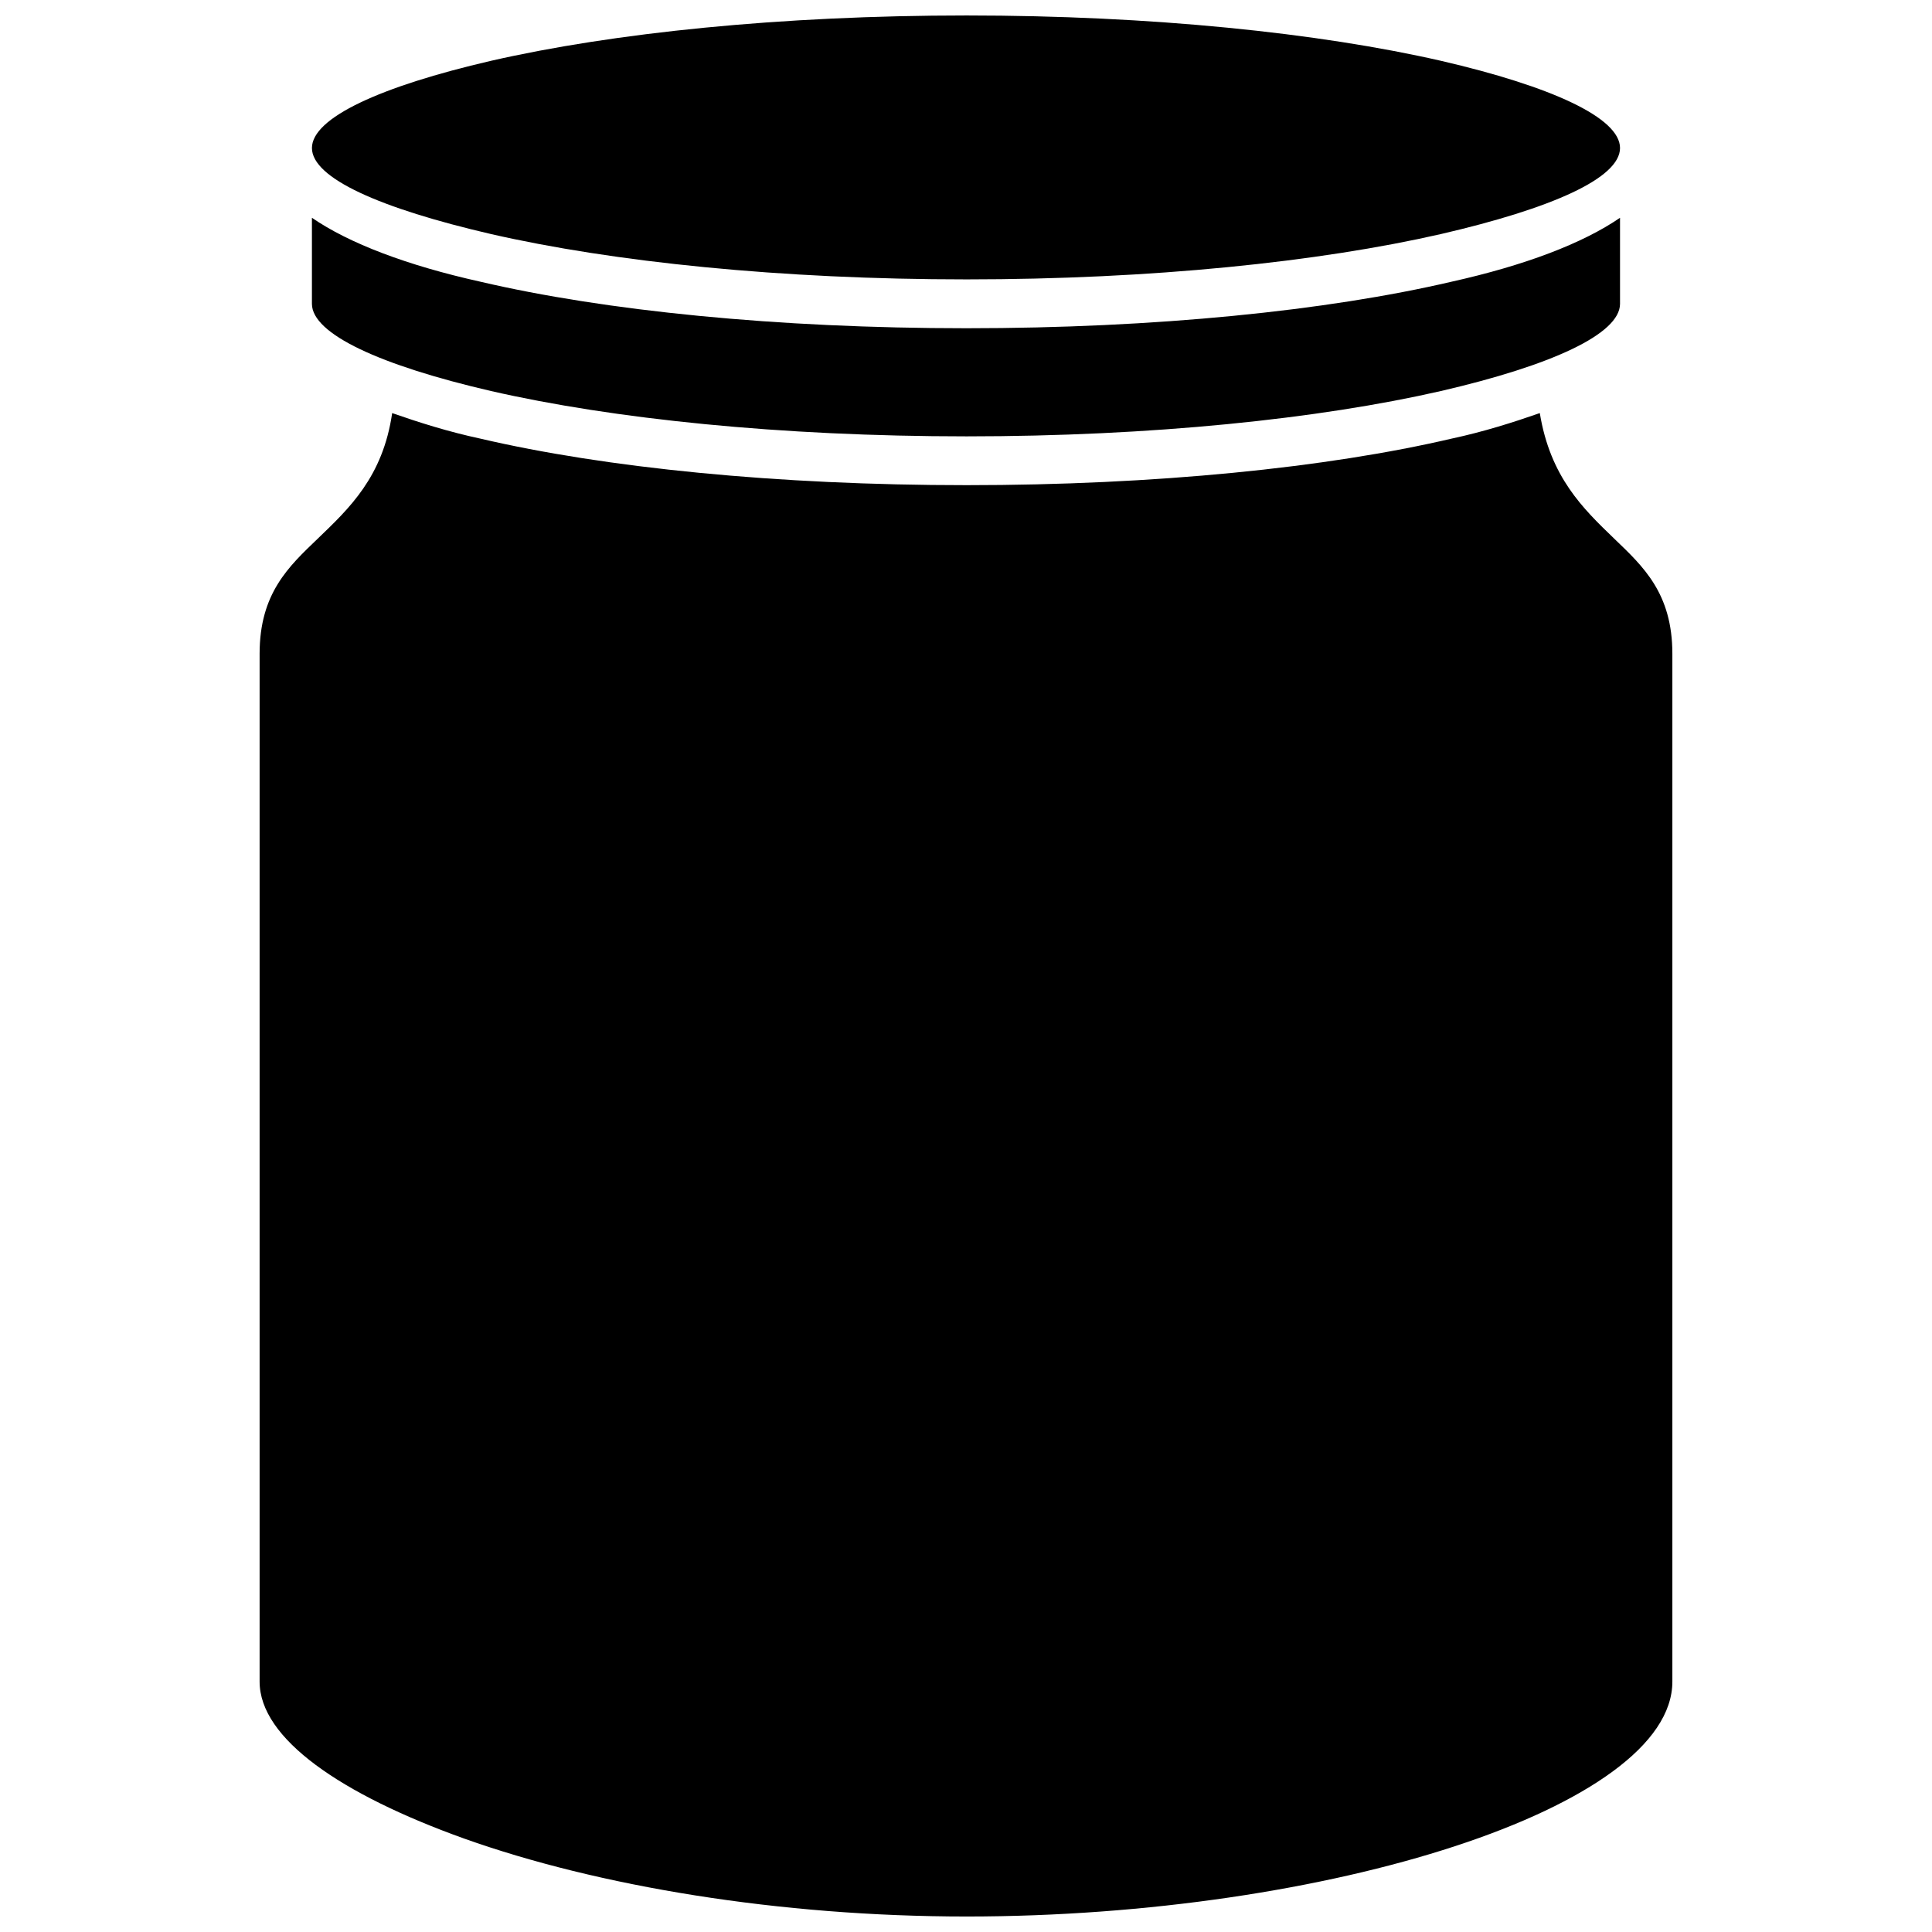 <?xml version="1.0" encoding="UTF-8"?>
<!-- Uploaded to: SVG Find, www.svgrepo.com, Generator: SVG Find Mixer Tools -->
<svg width="800px" height="800px" version="1.1" viewBox="144 144 512 512" xmlns="http://www.w3.org/2000/svg">
 <defs>
  <clipPath id="a">
   <path d="m212 148.09h376v503.81h-376z"/>
  </clipPath>
 </defs>
 <g clip-path="url(#a)">
  <path d="m212.8 317.26v272.39c0 15.098 21.57 29.891 54.234 41.598 35.438 12.633 83.508 20.645 133.12 20.645 95.832 0 187.04-28.965 187.04-62.246v-272.39c0-16.023-7.703-23.109-15.406-30.508-8.32-8.012-16.949-16.332-19.723-33.277-7.086 2.465-14.789 4.93-23.418 6.777-32.973 7.703-78.574 12.324-128.5 12.324-50.227 0-95.832-4.621-128.8-12.324-8.629-1.848-16.332-4.312-23.418-6.777-2.465 16.949-11.402 25.266-19.723 33.277-7.703 7.394-15.406 14.484-15.406 30.508zm187.35-57.621c48.996 0 93.367-4.621 125.72-12.016 29.273-6.777 47.453-15.098 47.453-23.109v-22.801c-9.859 6.777-25.266 12.633-44.68 16.949-32.973 7.703-78.574 12.324-128.5 12.324-50.227 0-95.832-4.621-128.8-12.324-19.414-4.312-34.82-10.168-44.68-16.949v22.801c0 8.012 18.18 16.332 47.453 23.109 32.355 7.394 76.727 12.016 126.03 12.016zm0-41.598c48.996 0 93.367-4.621 125.72-12.016 29.273-6.777 47.453-14.789 47.453-22.801 0-8.012-18.18-16.332-47.453-23.109-32.355-7.394-76.727-12.016-125.72-12.016-49.301 0-93.676 4.621-126.03 12.016-29.273 6.777-47.453 15.098-47.453 23.109 0 8.012 18.18 16.023 47.453 22.801 32.355 7.394 76.727 12.016 126.03 12.016z" fill-rule="evenodd"/>
 </g>
</svg>
